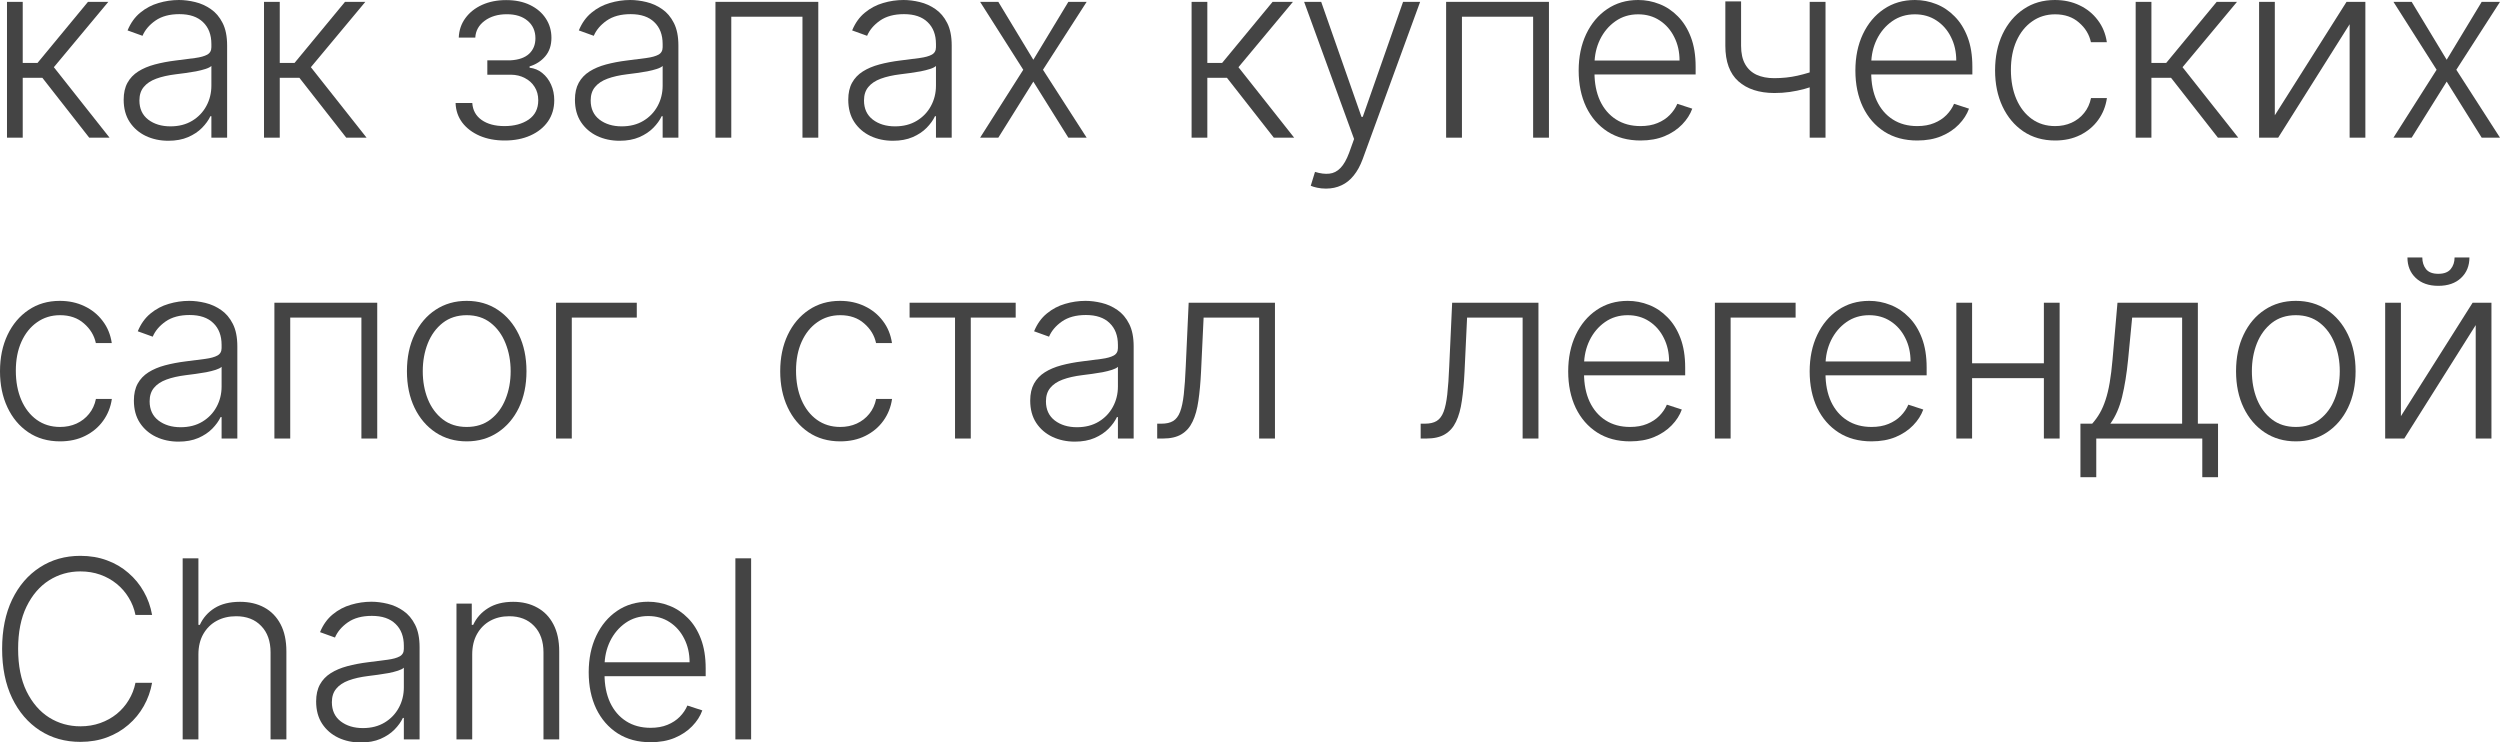 <?xml version="1.0" encoding="UTF-8"?> <svg xmlns="http://www.w3.org/2000/svg" viewBox="0 0 481.944 143.136" fill="none"><path d="M1.347 26.54V0.358H4.381V12.136H7.227L16.96 0.358H20.881L10.381 12.955L21.119 26.54H17.199L8.165 15H4.381V26.54H1.347Z" fill="#444444"></path><path d="M32.449 27.136C30.869 27.136 29.426 26.83 28.12 26.216C26.813 25.591 25.773 24.693 25 23.523C24.228 22.341 23.841 20.909 23.841 19.227C23.841 17.932 24.085 16.841 24.574 15.955C25.063 15.068 25.756 14.341 26.654 13.773C27.551 13.205 28.614 12.756 29.841 12.426C31.068 12.097 32.421 11.841 33.898 11.659C35.364 11.477 36.603 11.318 37.614 11.182C38.637 11.045 39.415 10.83 39.949 10.534C40.483 10.239 40.75 9.761 40.75 9.102V8.489C40.75 6.705 40.216 5.301 39.148 4.278C38.091 3.244 36.569 2.727 34.58 2.727C32.693 2.727 31.154 3.142 29.961 3.972C28.779 4.801 27.949 5.778 27.472 6.903L24.591 5.864C25.182 4.432 26 3.29 27.046 2.438C28.091 1.574 29.262 0.955 30.557 0.58C31.853 0.193 33.165 0 34.495 0C35.495 0 36.534 0.131 37.614 0.392C38.705 0.653 39.716 1.108 40.648 1.756C41.58 2.392 42.335 3.284 42.915 4.432C43.494 5.568 43.784 7.011 43.784 8.761V26.54H40.75V22.398H40.563C40.199 23.17 39.659 23.92 38.944 24.648C38.228 25.375 37.33 25.972 36.25 26.437C35.171 26.903 33.904 27.136 32.449 27.136ZM32.858 24.358C34.472 24.358 35.87 24 37.051 23.284C38.233 22.568 39.142 21.619 39.779 20.437C40.426 19.244 40.75 17.932 40.75 16.5V12.716C40.523 12.932 40.142 13.125 39.608 13.295C39.085 13.466 38.478 13.619 37.784 13.756C37.102 13.881 36.421 13.989 35.739 14.08C35.057 14.17 34.444 14.25 33.898 14.318C32.421 14.5 31.159 14.784 30.114 15.17C29.068 15.557 28.267 16.091 27.711 16.773C27.154 17.443 26.875 18.307 26.875 19.364C26.875 20.955 27.443 22.188 28.58 23.063C29.716 23.926 31.142 24.358 32.858 24.358Z" fill="#444444"></path><path d="M50.895 26.54V0.358H53.93V12.136H56.776L66.509 0.358H70.429L59.929 12.955L70.668 26.54H66.748L57.714 15H53.93V26.54H50.895Z" fill="#444444"></path><path d="M87.825 19.858H91.047C91.138 21.256 91.74 22.347 92.854 23.131C93.967 23.915 95.433 24.307 97.252 24.307C99.138 24.307 100.695 23.886 101.922 23.045C103.149 22.193 103.763 20.955 103.763 19.33C103.763 18.341 103.53 17.483 103.064 16.756C102.609 16.028 101.984 15.46 101.189 15.051C100.405 14.631 99.513 14.415 98.513 14.403H93.945V11.625H98.462C100.018 11.534 101.2 11.114 102.007 10.364C102.814 9.602 103.217 8.608 103.217 7.381C103.217 5.983 102.723 4.864 101.734 4.023C100.746 3.17 99.405 2.744 97.712 2.744C95.996 2.744 94.57 3.165 93.433 4.006C92.297 4.847 91.695 5.926 91.626 7.244H88.439C88.496 5.824 88.922 4.574 89.717 3.494C90.513 2.403 91.587 1.551 92.939 0.937C94.303 0.324 95.848 0.017 97.575 0.017C99.348 0.017 100.888 0.335 102.195 0.972C103.502 1.608 104.513 2.477 105.229 3.58C105.945 4.67 106.303 5.909 106.303 7.295C106.303 8.739 105.905 9.926 105.109 10.858C104.325 11.778 103.32 12.426 102.092 12.801V13.057C103.024 13.159 103.843 13.5 104.547 14.08C105.263 14.659 105.825 15.403 106.234 16.312C106.643 17.222 106.848 18.227 106.848 19.33C106.848 20.875 106.445 22.233 105.638 23.403C104.831 24.562 103.706 25.466 102.263 26.114C100.831 26.761 99.178 27.085 97.303 27.085C95.496 27.085 93.888 26.784 92.479 26.182C91.07 25.568 89.95 24.722 89.121 23.642C88.303 22.551 87.871 21.29 87.825 19.858Z" fill="#444444"></path><path d="M119.443 27.136C117.864 27.136 116.421 26.83 115.114 26.216C113.807 25.591 112.767 24.693 111.995 23.523C111.222 22.341 110.835 20.909 110.835 19.227C110.835 17.932 111.08 16.841 111.568 15.955C112.057 15.068 112.75 14.341 113.648 13.773C114.546 13.205 115.608 12.756 116.836 12.426C118.063 12.097 119.415 11.841 120.892 11.659C122.358 11.477 123.597 11.318 124.608 11.182C125.631 11.045 126.409 10.83 126.944 10.534C127.478 10.239 127.744 9.761 127.744 9.102V8.489C127.744 6.705 127.211 5.301 126.142 4.278C125.086 3.244 123.563 2.727 121.574 2.727C119.688 2.727 118.148 3.142 116.955 3.972C115.773 4.801 114.943 5.778 114.466 6.903L111.586 5.864C112.177 4.432 112.995 3.29 114.04 2.438C115.085 1.574 116.256 0.955 117.551 0.58C118.847 0.193 120.159 0 121.489 0C122.489 0 123.529 0.131 124.608 0.392C125.699 0.653 126.711 1.108 127.642 1.756C128.574 2.392 129.33 3.284 129.909 4.432C130.489 5.568 130.779 7.011 130.779 8.761V26.54H127.744V22.398H127.557C127.194 23.17 126.654 23.92 125.938 24.648C125.222 25.375 124.324 25.972 123.245 26.437C122.165 26.903 120.898 27.136 119.443 27.136ZM119.853 24.358C121.466 24.358 122.864 24 124.046 23.284C125.228 22.568 126.137 21.619 126.773 20.437C127.421 19.244 127.744 17.932 127.744 16.5V12.716C127.517 12.932 127.137 13.125 126.603 13.295C126.08 13.466 125.472 13.619 124.779 13.756C124.097 13.881 123.415 13.989 122.733 14.08C122.051 14.17 121.438 14.25 120.892 14.318C119.415 14.5 118.154 14.784 117.108 15.17C116.063 15.557 115.262 16.091 114.705 16.773C114.148 17.443 113.87 18.307 113.87 19.364C113.87 20.955 114.438 22.188 115.574 23.063C116.711 23.926 118.137 24.358 119.853 24.358Z" fill="#444444"></path><path d="M137.924 26.54V0.358H157.748V26.54H154.697V3.222H140.975V26.54H137.924Z" fill="#444444"></path><path d="M172.133 27.136C170.553 27.136 169.11 26.83 167.803 26.216C166.497 25.591 165.457 24.693 164.684 23.523C163.911 22.341 163.525 20.909 163.525 19.227C163.525 17.932 163.769 16.841 164.258 15.955C164.746 15.068 165.44 14.341 166.337 13.773C167.235 13.205 168.298 12.756 169.525 12.426C170.752 12.097 172.104 11.841 173.582 11.659C175.048 11.477 176.286 11.318 177.298 11.182C178.32 11.045 179.099 10.83 179.633 10.534C180.167 10.239 180.434 9.761 180.434 9.102V8.489C180.434 6.705 179.9 5.301 178.832 4.278C177.775 3.244 176.252 2.727 174.264 2.727C172.377 2.727 170.837 3.142 169.644 3.972C168.462 4.801 167.633 5.778 167.156 6.903L164.275 5.864C164.866 4.432 165.684 3.29 166.729 2.438C167.775 1.574 168.945 0.955 170.241 0.58C171.536 0.193 172.849 0 174.178 0C175.178 0 176.218 0.131 177.298 0.392C178.389 0.653 179.4 1.108 180.332 1.756C181.264 2.392 182.019 3.284 182.599 4.432C183.178 5.568 183.468 7.011 183.468 8.761V26.54H180.434V22.398H180.246C179.883 23.17 179.343 23.92 178.627 24.648C177.911 25.375 177.014 25.972 175.934 26.437C174.855 26.903 173.587 27.136 172.133 27.136ZM172.542 24.358C174.156 24.358 175.553 24 176.735 23.284C177.917 22.568 178.826 21.619 179.462 20.437C180.11 19.244 180.434 17.932 180.434 16.5V12.716C180.207 12.932 179.826 13.125 179.292 13.295C178.769 13.466 178.161 13.619 177.468 13.756C176.786 13.881 176.104 13.989 175.423 14.08C174.741 14.17 174.127 14.25 173.582 14.318C172.104 14.5 170.843 14.784 169.798 15.17C168.752 15.557 167.951 16.091 167.394 16.773C166.837 17.443 166.559 18.307 166.559 19.364C166.559 20.955 167.127 22.188 168.264 23.063C169.4 23.926 170.826 24.358 172.542 24.358Z" fill="#444444"></path><path d="M192.454 0.358L199.204 11.523L205.954 0.358H209.483L201.062 13.449L209.483 26.54H205.954L199.204 15.733L192.454 26.54H188.943L197.261 13.449L188.943 0.358H192.454Z" fill="#444444"></path><path d="M229.712 26.54V0.358H232.746V12.136H235.593L245.326 0.358H249.246L238.746 12.955L249.485 26.54H245.564L236.53 15H232.746V26.54H229.712Z" fill="#444444"></path><path d="M255.615 36.358C255.013 36.358 254.451 36.301 253.928 36.188C253.406 36.074 252.991 35.949 252.683 35.813L253.503 33.136C254.536 33.455 255.458 33.568 256.263 33.477C257.07 33.398 257.785 33.034 258.41 32.386C259.035 31.75 259.593 30.773 260.082 29.455L261.037 26.795L251.406 0.358H254.696L262.467 22.534H262.707L270.479 0.358H273.768L262.69 30.682C262.225 31.943 261.65 32.994 260.967 33.835C260.287 34.687 259.498 35.318 258.598 35.727C257.713 36.148 256.718 36.358 255.615 36.358Z" fill="#444444"></path><path d="M278.78 26.54V0.358H298.603V26.54H295.553V3.222H281.83V26.54H278.78Z" fill="#444444"></path><path d="M316.261 27.085C313.819 27.085 311.704 26.517 309.919 25.381C308.137 24.233 306.755 22.648 305.777 20.625C304.812 18.591 304.33 16.25 304.33 13.602C304.33 10.966 304.812 8.625 305.777 6.58C306.755 4.523 308.102 2.915 309.819 1.756C311.547 0.585 313.539 0 315.801 0C317.221 0 318.591 0.261 319.908 0.784C321.228 1.295 322.408 2.085 323.455 3.153C324.51 4.21 325.347 5.545 325.96 7.159C326.575 8.761 326.88 10.659 326.88 12.852V14.352H306.427V11.676H323.778C323.778 9.994 323.438 8.483 322.755 7.142C322.085 5.79 321.148 4.722 319.943 3.937C318.751 3.153 317.368 2.761 315.801 2.761C314.141 2.761 312.681 3.205 311.422 4.091C310.159 4.977 309.169 6.148 308.454 7.602C307.749 9.057 307.392 10.648 307.379 12.375V13.977C307.379 16.057 307.739 17.875 308.454 19.432C309.182 20.977 310.209 22.176 311.539 23.028C312.869 23.881 314.444 24.307 316.261 24.307C317.501 24.307 318.586 24.114 319.518 23.727C320.46 23.341 321.25 22.824 321.885 22.176C322.533 21.517 323.023 20.795 323.353 20.011L326.232 20.949C325.835 22.051 325.182 23.068 324.273 24C323.375 24.932 322.25 25.682 320.898 26.25C319.556 26.807 318.011 27.085 316.261 27.085Z" fill="#444444"></path><path d="M351.919 0.358V26.54H348.867V0.358H351.919ZM350.794 13.295V16.193C349.76 16.568 348.777 16.886 347.845 17.148C346.912 17.398 345.975 17.591 345.033 17.727C344.1 17.864 343.105 17.932 342.05 17.932C339.106 17.92 336.794 17.165 335.111 15.665C333.441 14.165 332.607 11.881 332.607 8.813V0.273H335.641V8.813C335.641 10.267 335.901 11.455 336.424 12.375C336.949 13.295 337.686 13.977 338.641 14.42C339.596 14.852 340.721 15.068 342.015 15.068C343.608 15.068 345.108 14.909 346.515 14.591C347.925 14.273 349.352 13.841 350.794 13.295Z" fill="#444444"></path><path d="M369.607 27.085C367.163 27.085 365.05 26.517 363.266 25.381C361.481 24.233 360.101 22.648 359.124 20.625C358.159 18.591 357.676 16.25 357.676 13.602C357.676 10.966 358.159 8.625 359.124 6.58C360.101 4.523 361.448 2.915 363.163 1.756C364.89 0.585 366.885 0 369.147 0C370.567 0 371.937 0.261 373.254 0.784C374.572 1.295 375.754 2.085 376.799 3.153C377.856 4.21 378.691 5.545 379.306 7.159C379.919 8.761 380.226 10.659 380.226 12.852V14.352H359.771V11.676H377.124C377.124 9.994 376.784 8.483 376.102 7.142C375.432 5.79 374.494 4.722 373.289 3.937C372.095 3.153 370.715 2.761 369.147 2.761C367.488 2.761 366.028 3.205 364.765 4.091C363.506 4.977 362.516 6.148 361.801 7.602C361.096 9.057 360.738 10.648 360.726 12.375V13.977C360.726 16.057 361.083 17.875 361.801 19.432C362.528 20.977 363.556 22.176 364.885 23.028C366.215 23.881 367.788 24.307 369.607 24.307C370.845 24.307 371.93 24.114 372.862 23.727C373.807 23.341 374.597 22.824 375.232 22.176C375.879 21.517 376.369 20.795 376.699 20.011L379.579 20.949C379.181 22.051 378.526 23.068 377.619 24C376.721 24.932 375.597 25.682 374.244 26.25C372.902 26.807 371.357 27.085 369.607 27.085Z" fill="#444444"></path><path d="M396.179 27.085C393.84 27.085 391.8 26.5 390.06 25.33C388.333 24.159 386.993 22.557 386.038 20.523C385.083 18.489 384.606 16.17 384.606 13.568C384.606 10.943 385.088 8.608 386.055 6.562C387.033 4.517 388.385 2.915 390.112 1.756C391.84 0.585 393.845 0 396.129 0C397.879 0 399.464 0.341 400.884 1.023C402.304 1.693 403.476 2.642 404.396 3.869C405.328 5.085 405.913 6.506 406.151 8.131H403.083C402.766 6.653 401.999 5.392 400.781 4.347C399.576 3.29 398.044 2.761 396.179 2.761C394.509 2.761 393.032 3.216 391.747 4.125C390.462 5.023 389.458 6.278 388.73 7.892C388.015 9.494 387.658 11.352 387.658 13.466C387.658 15.591 388.01 17.472 388.713 19.108C389.418 20.733 390.407 22.006 391.68 22.926C392.965 23.847 394.464 24.307 396.179 24.307C397.339 24.307 398.396 24.091 399.349 23.659C400.316 23.216 401.124 22.591 401.771 21.784C402.429 20.977 402.873 20.017 403.101 18.903H406.168C405.941 20.483 405.378 21.892 404.481 23.131C403.593 24.358 402.441 25.324 401.021 26.028C399.611 26.733 397.997 27.085 396.179 27.085Z" fill="#444444"></path><path d="M411.71 26.54V0.358H414.745V12.136H417.592L427.326 0.358H431.245L420.744 12.955L431.483 26.54H427.563L418.529 15H414.745V26.54H411.71Z" fill="#444444"></path><path d="M438.534 22.227L452.358 0.358H455.99V26.54H452.955V4.67L439.182 26.54H435.502V0.358H438.534V22.227Z" fill="#444444"></path><path d="M464.916 0.358L471.666 11.523L478.415 0.358H481.944L473.523 13.449L481.944 26.54H478.415L471.666 15.733L464.916 26.54H461.404L469.723 13.449L461.404 0.358H464.916Z" fill="#444444"></path><path d="M11.574 85.085C9.233 85.085 7.193 84.5 5.455 83.33C3.727 82.159 2.386 80.557 1.432 78.523C0.477 76.489 0 74.17 0 71.568C0 68.943 0.483 66.608 1.449 64.563C2.426 62.517 3.778 60.915 5.506 59.756C7.233 58.585 9.239 58 11.523 58C13.273 58 14.858 58.341 16.278 59.023C17.699 59.693 18.869 60.642 19.79 61.869C20.722 63.085 21.307 64.506 21.545 66.131H18.477C18.159 64.654 17.392 63.392 16.176 62.347C14.972 61.29 13.437 60.761 11.574 60.761C9.903 60.761 8.426 61.216 7.142 62.125C5.858 63.023 4.852 64.278 4.125 65.892C3.409 67.494 3.051 69.352 3.051 71.466C3.051 73.591 3.403 75.472 4.108 77.108C4.812 78.733 5.801 80.006 7.074 80.926C8.358 81.847 9.858 82.307 11.574 82.307C12.733 82.307 13.79 82.091 14.744 81.659C15.71 81.216 16.517 80.591 17.165 79.784C17.824 78.977 18.267 78.017 18.494 76.903H21.563C21.335 78.483 20.773 79.892 19.875 81.131C18.989 82.358 17.835 83.324 16.415 84.028C15.006 84.733 13.392 85.085 11.574 85.085Z" fill="#444444"></path><path d="M34.418 85.136C32.838 85.136 31.395 84.829 30.088 84.216C28.781 83.591 27.742 82.693 26.969 81.523C26.196 80.341 25.81 78.909 25.81 77.227C25.81 75.932 26.054 74.841 26.543 73.954C27.031 73.068 27.725 72.341 28.622 71.773C29.52 71.205 30.583 70.756 31.81 70.426C33.037 70.097 34.39 69.841 35.867 69.659C37.333 69.477 38.571 69.318 39.583 69.182C40.605 69.046 41.384 68.83 41.918 68.534C42.452 68.239 42.719 67.761 42.719 67.102V66.489C42.719 64.705 42.185 63.301 41.117 62.278C40.06 61.244 38.537 60.727 36.549 60.727C34.662 60.727 33.122 61.142 31.929 61.972C30.747 62.801 29.918 63.778 29.441 64.904L26.56 63.864C27.151 62.432 27.969 61.29 29.014 60.438C30.06 59.574 31.23 58.954 32.526 58.579C33.821 58.193 35.134 58 36.463 58C37.463 58 38.503 58.131 39.583 58.392C40.674 58.653 41.685 59.108 42.617 59.756C43.548 60.392 44.304 61.284 44.884 62.432C45.463 63.568 45.753 65.011 45.753 66.761V84.54H42.719V80.398H42.532C42.168 81.17 41.628 81.921 40.912 82.648C40.196 83.375 39.298 83.972 38.219 84.437C37.139 84.903 35.872 85.136 34.418 85.136ZM34.827 82.358C36.441 82.358 37.838 82 39.02 81.284C40.202 80.568 41.111 79.619 41.747 78.437C42.395 77.244 42.719 75.932 42.719 74.5V70.716C42.492 70.932 42.111 71.125 41.577 71.296C41.054 71.466 40.446 71.619 39.753 71.756C39.071 71.881 38.389 71.989 37.708 72.079C37.026 72.17 36.412 72.25 35.867 72.318C34.39 72.5 33.128 72.784 32.083 73.171C31.037 73.557 30.236 74.091 29.679 74.773C29.122 75.443 28.844 76.307 28.844 77.364C28.844 78.955 29.412 80.187 30.548 81.062C31.685 81.926 33.111 82.358 34.827 82.358Z" fill="#444444"></path><path d="M52.898 84.54V58.358H72.722V84.54H69.671V61.222H55.949V84.54H52.898Z" fill="#444444"></path><path d="M89.971 85.085C87.709 85.085 85.71 84.511 83.971 83.364C82.244 82.216 80.891 80.631 79.914 78.608C78.937 76.574 78.448 74.227 78.448 71.568C78.448 68.886 78.937 66.528 79.914 64.494C80.891 62.449 82.244 60.858 83.971 59.722C85.71 58.574 87.709 58 89.971 58C92.232 58 94.227 58.574 95.954 59.722C97.681 60.869 99.033 62.46 100.011 64.494C100.999 66.528 101.494 68.886 101.494 71.568C101.494 74.227 101.005 76.574 100.028 78.608C99.05 80.631 97.692 82.216 95.954 83.364C94.227 84.511 92.232 85.085 89.971 85.085ZM89.971 82.307C91.789 82.307 93.329 81.818 94.59 80.841C95.851 79.864 96.806 78.562 97.454 76.938C98.113 75.313 98.442 73.523 98.442 71.568C98.442 69.614 98.113 67.818 97.454 66.182C96.806 64.546 95.851 63.233 94.59 62.244C93.329 61.256 91.789 60.761 89.971 60.761C88.164 60.761 86.624 61.256 85.352 62.244C84.09 63.233 83.13 64.546 82.471 66.182C81.823 67.818 81.499 69.614 81.499 71.568C81.499 73.523 81.823 75.313 82.471 76.938C83.13 78.562 84.09 79.864 85.352 80.841C86.613 81.818 88.153 82.307 89.971 82.307Z" fill="#444444"></path><path d="M122.757 58.358V61.222H110.228V84.54H107.194V58.358H122.757Z" fill="#444444"></path><path d="M161.981 85.085C159.64 85.085 157.6 84.5 155.861 83.33C154.134 82.159 152.793 80.557 151.839 78.523C150.884 76.489 150.407 74.17 150.407 71.568C150.407 68.943 150.89 66.608 151.856 64.563C152.833 62.517 154.185 60.915 155.912 59.756C157.64 58.585 159.646 58 161.93 58C163.68 58 165.265 58.341 166.685 59.023C168.106 59.693 169.276 60.642 170.197 61.869C171.128 63.085 171.714 64.506 171.952 66.131H168.884C168.566 64.654 167.799 63.392 166.583 62.347C165.378 61.29 163.844 60.761 161.981 60.761C160.31 60.761 158.833 61.216 157.549 62.125C156.265 63.023 155.259 64.278 154.532 65.892C153.816 67.494 153.458 69.352 153.458 71.466C153.458 73.591 153.81 75.472 154.515 77.108C155.219 78.733 156.208 80.006 157.481 80.926C158.765 81.847 160.265 82.307 161.981 82.307C163.14 82.307 164.197 82.091 165.151 81.659C166.117 81.216 166.924 80.591 167.572 79.784C168.231 78.977 168.674 78.017 168.901 76.903H171.969C171.742 78.483 171.179 79.892 170.282 81.131C169.395 82.358 168.242 83.324 166.822 84.028C165.413 84.733 163.799 85.085 161.981 85.085Z" fill="#444444"></path><path d="M175.347 61.222V58.358H195.802V61.222H187.143V84.54H184.109V61.222H175.347Z" fill="#444444"></path><path d="M207.209 85.136C205.629 85.136 204.186 84.829 202.879 84.216C201.572 83.591 200.532 82.693 199.76 81.523C198.987 80.341 198.601 78.909 198.601 77.227C198.601 75.932 198.845 74.841 199.333 73.954C199.822 73.068 200.515 72.341 201.413 71.773C202.311 71.205 203.373 70.756 204.601 70.426C205.828 70.097 207.18 69.841 208.657 69.659C210.123 69.477 211.362 69.318 212.373 69.182C213.396 69.046 214.174 68.83 214.708 68.534C215.243 68.239 215.51 67.761 215.51 67.102V66.489C215.51 64.705 214.975 63.301 213.907 62.278C212.85 61.244 211.328 60.727 209.339 60.727C207.453 60.727 205.913 61.142 204.72 61.972C203.538 62.801 202.709 63.778 202.231 64.904L199.35 63.864C199.941 62.432 200.76 61.29 201.805 60.438C202.851 59.574 204.021 58.954 205.317 58.579C206.612 58.193 207.924 58 209.254 58C210.254 58 211.294 58.131 212.373 58.392C213.464 58.653 214.475 59.108 215.407 59.756C216.339 60.392 217.095 61.284 217.674 62.432C218.254 63.568 218.544 65.011 218.544 66.761V84.54H215.51V80.398H215.322C214.958 81.17 214.419 81.921 213.703 82.648C212.987 83.375 212.089 83.972 211.01 84.437C209.93 84.903 208.663 85.136 207.209 85.136ZM207.618 82.358C209.231 82.358 210.629 82 211.811 81.284C212.993 80.568 213.902 79.619 214.538 78.437C215.186 77.244 215.51 75.932 215.51 74.5V70.716C215.282 70.932 214.902 71.125 214.367 71.296C213.845 71.466 213.237 71.619 212.544 71.756C211.862 71.881 211.18 71.989 210.498 72.079C209.817 72.17 209.203 72.25 208.657 72.318C207.18 72.5 205.919 72.784 204.873 73.171C203.828 73.557 203.027 74.091 202.47 74.773C201.913 75.443 201.635 76.307 201.635 77.364C201.635 78.955 202.203 80.187 203.339 81.062C204.476 81.926 205.902 82.358 207.618 82.358Z" fill="#444444"></path><path d="M223.081 84.54V81.676H223.899C224.831 81.676 225.581 81.506 226.149 81.165C226.729 80.812 227.178 80.221 227.496 79.392C227.814 78.562 228.052 77.432 228.212 76C228.371 74.568 228.496 72.773 228.587 70.614L229.149 58.358H245.785V84.54H242.734V61.222H232.03L231.536 71.636C231.433 73.761 231.263 75.631 231.024 77.244C230.797 78.858 230.422 80.204 229.899 81.284C229.388 82.364 228.672 83.176 227.751 83.722C226.842 84.267 225.649 84.54 224.172 84.54H223.081Z" fill="#444444"></path><path d="M273.873 84.54V81.676H274.693C275.626 81.676 276.376 81.506 276.943 81.165C277.523 80.812 277.97 80.221 278.29 79.392C278.608 78.562 278.845 77.432 279.005 76C279.165 74.568 279.29 72.773 279.38 70.614L279.943 58.358H296.578V84.54H293.529V61.222H282.822L282.33 71.636C282.227 73.761 282.057 75.631 281.817 77.244C281.59 78.858 281.215 80.204 280.693 81.284C280.183 82.364 279.465 83.176 278.545 83.722C277.635 84.267 276.443 84.54 274.966 84.54H273.873Z" fill="#444444"></path><path d="M314.246 85.085C311.801 85.085 309.689 84.517 307.904 83.381C306.12 82.233 304.74 80.648 303.762 78.625C302.798 76.591 302.313 74.25 302.313 71.602C302.313 68.966 302.798 66.625 303.762 64.58C304.74 62.523 306.087 60.915 307.802 59.756C309.529 58.585 311.524 58 313.786 58C315.206 58 316.576 58.261 317.893 58.784C319.211 59.295 320.393 60.085 321.438 61.153C322.495 62.21 323.33 63.545 323.945 65.159C324.558 66.761 324.865 68.659 324.865 70.852V72.352H304.41V69.676H321.763C321.763 67.994 321.423 66.483 320.74 65.142C320.071 63.79 319.133 62.722 317.928 61.938C316.733 61.153 315.354 60.761 313.786 60.761C312.126 60.761 310.667 61.204 309.404 62.091C308.144 62.977 307.155 64.148 306.44 65.602C305.735 67.057 305.377 68.648 305.365 70.375V71.977C305.365 74.057 305.722 75.875 306.44 77.432C307.167 78.977 308.194 80.176 309.524 81.028C310.854 81.881 312.426 82.307 314.246 82.307C315.484 82.307 316.568 82.114 317.501 81.727C318.443 81.341 319.233 80.824 319.871 80.176C320.518 79.517 321.008 78.795 321.335 78.011L324.218 78.949C323.82 80.051 323.165 81.068 322.258 82C321.36 82.932 320.233 83.682 318.883 84.25C317.541 84.807 315.996 85.085 314.246 85.085Z" fill="#444444"></path><path d="M346.153 58.358V61.222H333.624V84.54H330.592V58.358H346.153Z" fill="#444444"></path><path d="M360.793 85.085C358.351 85.085 356.236 84.517 354.454 83.381C352.669 82.233 351.289 80.648 350.312 78.625C349.345 76.591 348.862 74.25 348.862 71.602C348.862 68.966 349.345 66.625 350.312 64.58C351.289 62.523 352.634 60.915 354.352 59.756C356.079 58.585 358.074 58 360.333 58C361.756 58 363.123 58.261 364.443 58.784C365.76 59.295 366.943 60.085 367.987 61.153C369.045 62.21 369.88 63.545 370.492 65.159C371.107 66.761 371.415 68.659 371.415 70.852V72.352H350.959V69.676H368.312C368.312 67.994 367.97 66.483 367.288 65.142C366.618 63.79 365.68 62.722 364.475 61.938C363.283 61.153 361.903 60.761 360.333 60.761C358.676 60.761 357.214 61.204 355.954 62.091C354.692 62.977 353.704 64.148 352.987 65.602C352.282 67.057 351.924 68.648 351.914 70.375V71.977C351.914 74.057 352.272 75.875 352.987 77.432C353.714 78.977 354.744 80.176 356.074 81.028C357.401 81.881 358.976 82.307 360.793 82.307C362.033 82.307 363.118 82.114 364.05 81.727C364.993 81.341 365.783 80.824 366.42 80.176C367.068 79.517 367.555 78.795 367.885 78.011L370.765 78.949C370.367 80.051 369.715 81.068 368.805 82C367.908 82.932 366.783 83.682 365.43 84.25C364.09 84.807 362.543 85.085 360.793 85.085Z" fill="#444444"></path><path d="M394.817 70.034V72.898H379.424V70.034H394.817ZM380.174 58.358V84.54H377.139V58.358H380.174ZM397.049 58.358V84.54H394.014V58.358H397.049Z" fill="#444444"></path><path d="M401.061 91.989V81.676H403.328C403.896 81.04 404.391 80.352 404.811 79.614C405.233 78.875 405.596 78.034 405.903 77.091C406.221 76.136 406.488 75.028 406.703 73.767C406.921 72.494 407.1 71.011 407.25 69.318L408.203 58.358H423.699V81.676H427.586V91.989H424.551V84.54H404.113V91.989H401.061ZM406.823 81.676H420.664V61.222H411.033L410.25 69.318C409.978 72.068 409.59 74.466 409.09 76.511C408.59 78.557 407.835 80.278 406.823 81.676Z" fill="#444444"></path><path d="M442.584 85.085C440.322 85.085 438.322 84.511 436.585 83.364C434.857 82.216 433.505 80.631 432.528 78.608C431.55 76.574 431.06 74.227 431.06 71.568C431.06 68.886 431.55 66.528 432.528 64.494C433.505 62.449 434.857 60.858 436.585 59.722C438.322 58.574 440.322 58 442.584 58C444.844 58 446.838 58.574 448.566 59.722C450.293 60.869 451.645 62.46 452.623 64.494C453.613 66.528 454.105 68.886 454.105 71.568C454.105 74.227 453.618 76.574 452.64 78.608C451.663 80.631 450.305 82.216 448.566 83.364C446.838 84.511 444.844 85.085 442.584 85.085ZM442.584 82.307C444.401 82.307 445.941 81.818 447.203 80.841C448.463 79.864 449.418 78.562 450.066 76.938C450.725 75.313 451.055 73.523 451.055 71.568C451.055 69.614 450.725 67.818 450.066 66.182C449.418 64.546 448.463 63.233 447.203 62.244C445.941 61.256 444.401 60.761 442.584 60.761C440.777 60.761 439.237 61.256 437.964 62.244C436.702 63.233 435.742 64.546 435.082 66.182C434.435 67.818 434.112 69.614 434.112 71.568C434.112 73.523 434.435 75.313 435.082 76.938C435.742 78.562 436.702 79.864 437.964 80.841C439.224 81.818 440.764 82.307 442.584 82.307Z" fill="#444444"></path><path d="M462.842 80.227L476.665 58.358H480.295V84.54H477.262V62.671L463.489 84.54H459.807V58.358H462.842V80.227ZM473.188 49.631H476.05C476.05 51.256 475.51 52.574 474.433 53.585C473.363 54.597 471.903 55.102 470.051 55.102C468.221 55.102 466.774 54.597 465.704 53.585C464.636 52.574 464.101 51.256 464.101 49.631H466.966C466.966 50.517 467.204 51.267 467.681 51.881C468.171 52.483 468.961 52.784 470.051 52.784C471.141 52.784 471.938 52.483 472.438 51.881C472.938 51.267 473.188 50.517 473.188 49.631Z" fill="#444444"></path><path d="M29.318 118.54H26.114C25.875 117.347 25.443 116.244 24.818 115.233C24.205 114.21 23.432 113.318 22.5 112.557C21.568 111.795 20.511 111.205 19.33 110.784C18.148 110.364 16.869 110.154 15.494 110.154C13.29 110.154 11.278 110.727 9.46 111.875C7.653 113.023 6.205 114.71 5.114 116.937C4.034 119.153 3.494 121.869 3.494 125.085C3.494 128.324 4.034 131.051 5.114 133.267C6.205 135.483 7.653 137.165 9.46 138.313C11.278 139.449 13.29 140.017 15.494 140.017C16.869 140.017 18.148 139.807 19.33 139.386C20.511 138.966 21.568 138.381 22.5 137.631C23.432 136.869 24.205 135.977 24.818 134.955C25.443 133.932 25.875 132.824 26.114 131.631H29.318C29.034 133.233 28.5 134.727 27.716 136.114C26.943 137.489 25.955 138.693 24.75 139.727C23.557 140.761 22.182 141.568 20.625 142.148C19.068 142.727 17.358 143.017 15.494 143.017C12.562 143.017 9.96 142.284 7.688 140.818C5.415 139.341 3.631 137.261 2.335 134.579C1.051 131.898 0.409 128.733 0.409 125.085C0.409 121.437 1.051 118.273 2.335 115.591C3.631 112.909 5.415 110.835 7.688 109.369C9.96 107.892 12.562 107.153 15.494 107.153C17.358 107.153 19.068 107.443 20.625 108.023C22.182 108.591 23.557 109.398 24.75 110.443C25.955 111.477 26.943 112.682 27.716 114.057C28.5 115.432 29.034 116.926 29.318 118.54Z" fill="#444444"></path><path d="M38.249 126.176V142.54H35.215V107.631H38.249V120.466H38.522C39.135 119.114 40.084 118.034 41.368 117.227C42.664 116.421 44.3 116.017 46.277 116.017C48.05 116.017 49.607 116.381 50.948 117.108C52.288 117.835 53.334 118.909 54.084 120.33C54.834 121.75 55.209 123.5 55.209 125.579V142.54H52.158V125.767C52.158 123.608 51.556 121.909 50.351 120.671C49.158 119.42 47.544 118.796 45.51 118.796C44.112 118.796 42.868 119.091 41.777 119.682C40.686 120.273 39.823 121.125 39.186 122.239C38.561 123.341 38.249 124.653 38.249 126.176Z" fill="#444444"></path><path d="M69.551 143.136C67.972 143.136 66.529 142.83 65.222 142.216C63.915 141.591 62.875 140.693 62.103 139.523C61.33 138.341 60.944 136.909 60.944 135.227C60.944 133.932 61.188 132.841 61.677 131.955C62.165 131.068 62.858 130.341 63.756 129.773C64.654 129.205 65.716 128.756 66.944 128.426C68.171 128.097 69.523 127.841 71.001 127.659C72.466 127.477 73.705 127.318 74.716 127.182C75.739 127.046 76.517 126.83 77.052 126.534C77.586 126.239 77.853 125.761 77.853 125.102V124.489C77.853 122.705 77.319 121.301 76.25 120.278C75.194 119.244 73.671 118.727 71.682 118.727C69.796 118.727 68.256 119.142 67.063 119.972C65.881 120.801 65.051 121.778 64.574 122.903L61.694 121.864C62.285 120.432 63.103 119.29 64.148 118.438C65.194 117.574 66.364 116.954 67.659 116.58C68.955 116.193 70.267 116 71.597 116C72.597 116 73.637 116.131 74.716 116.392C75.807 116.654 76.819 117.108 77.751 117.756C78.682 118.392 79.438 119.284 80.018 120.432C80.597 121.568 80.887 123.011 80.887 124.761V142.54H77.853V138.398H77.665C77.302 139.17 76.762 139.92 76.046 140.648C75.33 141.375 74.432 141.972 73.353 142.438C72.273 142.903 71.006 143.136 69.551 143.136ZM69.961 140.358C71.574 140.358 72.972 140 74.154 139.284C75.336 138.568 76.245 137.619 76.881 136.437C77.529 135.244 77.853 133.932 77.853 132.5V128.716C77.626 128.932 77.245 129.125 76.711 129.296C76.188 129.466 75.58 129.619 74.887 129.756C74.205 129.881 73.523 129.989 72.841 130.079C72.16 130.17 71.546 130.25 71.001 130.318C69.523 130.5 68.262 130.784 67.216 131.17C66.171 131.557 65.37 132.091 64.813 132.773C64.256 133.443 63.978 134.307 63.978 135.364C63.978 136.954 64.546 138.188 65.682 139.062C66.819 139.926 68.245 140.358 69.961 140.358Z" fill="#444444"></path><path d="M91.032 126.176V142.54H87.998V116.358H90.947V120.466H91.219C91.833 119.125 92.788 118.051 94.083 117.244C95.39 116.426 97.004 116.017 98.924 116.017C100.685 116.017 102.231 116.386 103.56 117.125C104.901 117.852 105.941 118.926 106.68 120.347C107.43 121.767 107.805 123.511 107.805 125.579V142.54H104.771V125.767C104.771 123.619 104.168 121.92 102.964 120.671C101.77 119.42 100.168 118.796 98.157 118.796C96.782 118.796 95.56 119.091 94.492 119.682C93.424 120.273 92.577 121.125 91.952 122.239C91.339 123.341 91.032 124.653 91.032 126.176Z" fill="#444444"></path><path d="M125.42 143.085C122.977 143.085 120.863 142.517 119.079 141.381C117.295 140.233 115.914 138.648 114.937 136.625C113.971 134.591 113.488 132.25 113.488 129.602C113.488 126.966 113.971 124.625 114.937 122.58C115.914 120.523 117.261 118.915 118.977 117.756C120.704 116.585 122.698 116 124.96 116C126.38 116 127.749 116.261 129.068 116.784C130.386 117.295 131.568 118.085 132.613 119.153C133.67 120.21 134.505 121.545 135.119 123.159C135.732 124.761 136.039 126.659 136.039 128.852V130.352H115.585V127.676H132.937C132.937 125.994 132.596 124.483 131.914 123.142C131.244 121.79 130.306 120.722 129.102 119.937C127.908 119.153 126.528 118.761 124.96 118.761C123.301 118.761 121.84 119.204 120.579 120.091C119.318 120.977 118.329 122.148 117.613 123.602C116.908 125.057 116.551 126.648 116.539 128.375V129.977C116.539 132.057 116.897 133.875 117.613 135.432C118.34 136.977 119.369 138.176 120.698 139.028C122.028 139.881 123.602 140.307 125.42 140.307C126.659 140.307 127.744 140.114 128.676 139.727C129.619 139.341 130.409 138.824 131.045 138.176C131.693 137.517 132.181 136.795 132.511 136.011L135.392 136.949C134.994 138.051 134.34 139.068 133.431 140C132.534 140.932 131.409 141.682 130.056 142.25C128.715 142.807 127.17 143.085 125.42 143.085Z" fill="#444444"></path><path d="M144.8 107.631V142.54H141.765V107.631H144.8Z" fill="#444444"></path></svg> 
